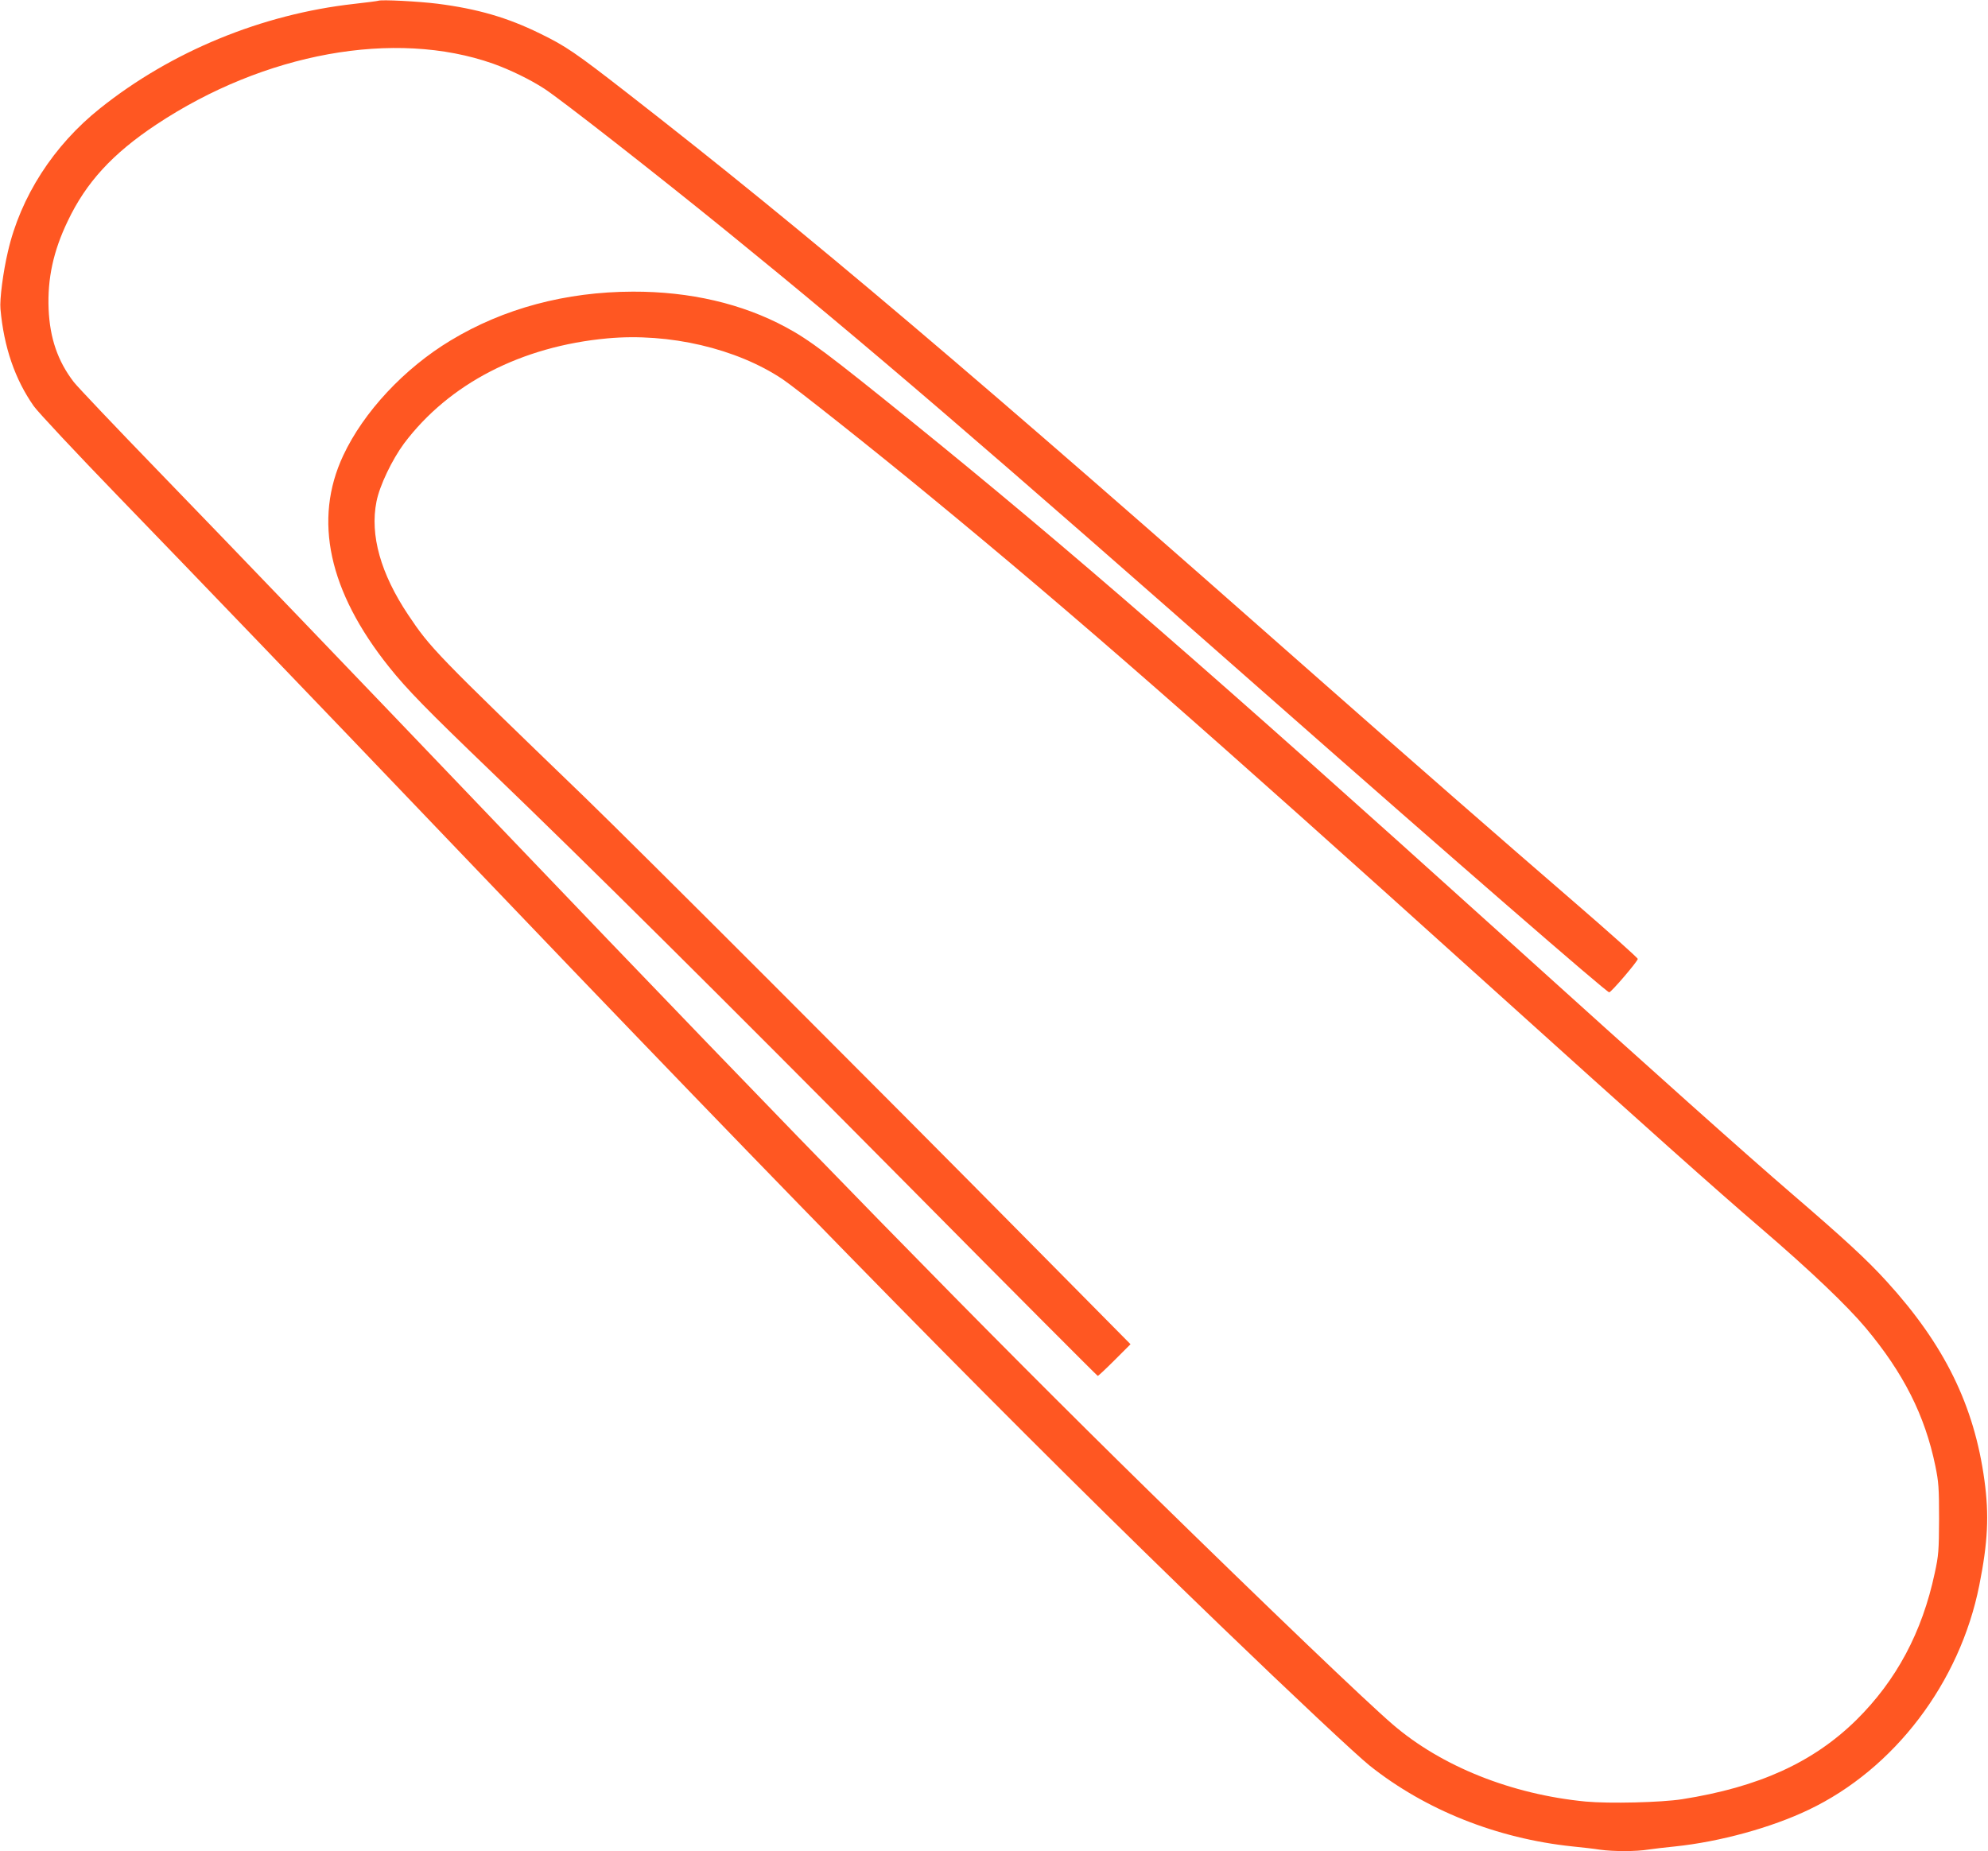 <?xml version="1.0" standalone="no"?>
<!DOCTYPE svg PUBLIC "-//W3C//DTD SVG 20010904//EN"
 "http://www.w3.org/TR/2001/REC-SVG-20010904/DTD/svg10.dtd">
<svg version="1.0" xmlns="http://www.w3.org/2000/svg"
 width="1280pt" height="1192pt" viewBox="0 0 1280 1192"
 preserveAspectRatio="xMidYMid meet">
<g transform="translate(0,1192) scale(0.1,-0.1)"
fill="#ff5722" stroke="none">
<path d="M2435 11915 c-5 -2 -75 -11 -155 -20 -593 -66 -1177 -306 -1636 -673
-299 -238 -512 -569 -593 -922 -31 -131 -54 -309 -48 -370 22 -246 94 -454
215 -626 28 -39 272 -300 543 -580 505 -522 1302 -1351 2064 -2149 2459 -2574
3718 -3855 5035 -5125 467 -450 871 -829 958 -899 359 -286 820 -470 1307
-521 61 -6 140 -15 177 -21 86 -12 234 -12 312 1 33 5 111 14 171 20 288 30
620 121 860 236 552 263 974 818 1099 1446 55 276 64 450 33 676 -66 483 -258
873 -629 1280 -130 143 -273 274 -618 571 -286 246 -844 744 -1871 1672 -1844
1665 -2791 2488 -3789 3295 -539 436 -661 527 -810 607 -282 152 -618 230
-985 229 -432 -1 -832 -108 -1173 -314 -299 -180 -561 -461 -692 -741 -194
-414 -94 -875 295 -1362 114 -143 244 -276 655 -671 633 -609 1450 -1420 2710
-2691 655 -662 1195 -1203 1198 -1203 4 0 53 46 109 102 l102 102 -628 635
c-1006 1018 -2539 2551 -2886 2887 -963 929 -993 960 -1137 1175 -177 265
-247 513 -204 729 20 103 101 271 178 375 289 384 755 625 1308 676 398 37
833 -65 1129 -263 82 -55 592 -459 940 -746 944 -776 1776 -1505 3601 -3152
1061 -957 1454 -1308 1765 -1575 310 -266 546 -491 667 -635 243 -290 382
-564 449 -890 21 -102 24 -141 24 -340 -1 -205 -3 -236 -28 -350 -81 -381
-247 -691 -505 -946 -278 -273 -627 -432 -1122 -510 -136 -21 -468 -29 -620
-15 -477 46 -928 226 -1242 496 -168 144 -794 743 -1573 1506 -1038 1017
-2185 2191 -4195 4294 -958 1002 -1671 1745 -2184 2275 -274 283 -518 540
-541 570 -103 134 -154 282 -162 470 -8 195 30 373 123 566 118 249 288 434
569 621 697 463 1537 616 2170 393 109 -39 239 -102 331 -162 107 -70 706
-538 1179 -922 894 -726 1655 -1380 3500 -3006 1175 -1035 2159 -1890 2176
-1890 13 0 184 200 184 215 0 7 -187 174 -415 371 -437 377 -1096 953 -1590
1389 -2277 2011 -3342 2914 -4500 3815 -334 260 -398 304 -565 385 -208 102
-400 158 -658 191 -120 15 -363 28 -382 19z"/>
</g>
</svg>
